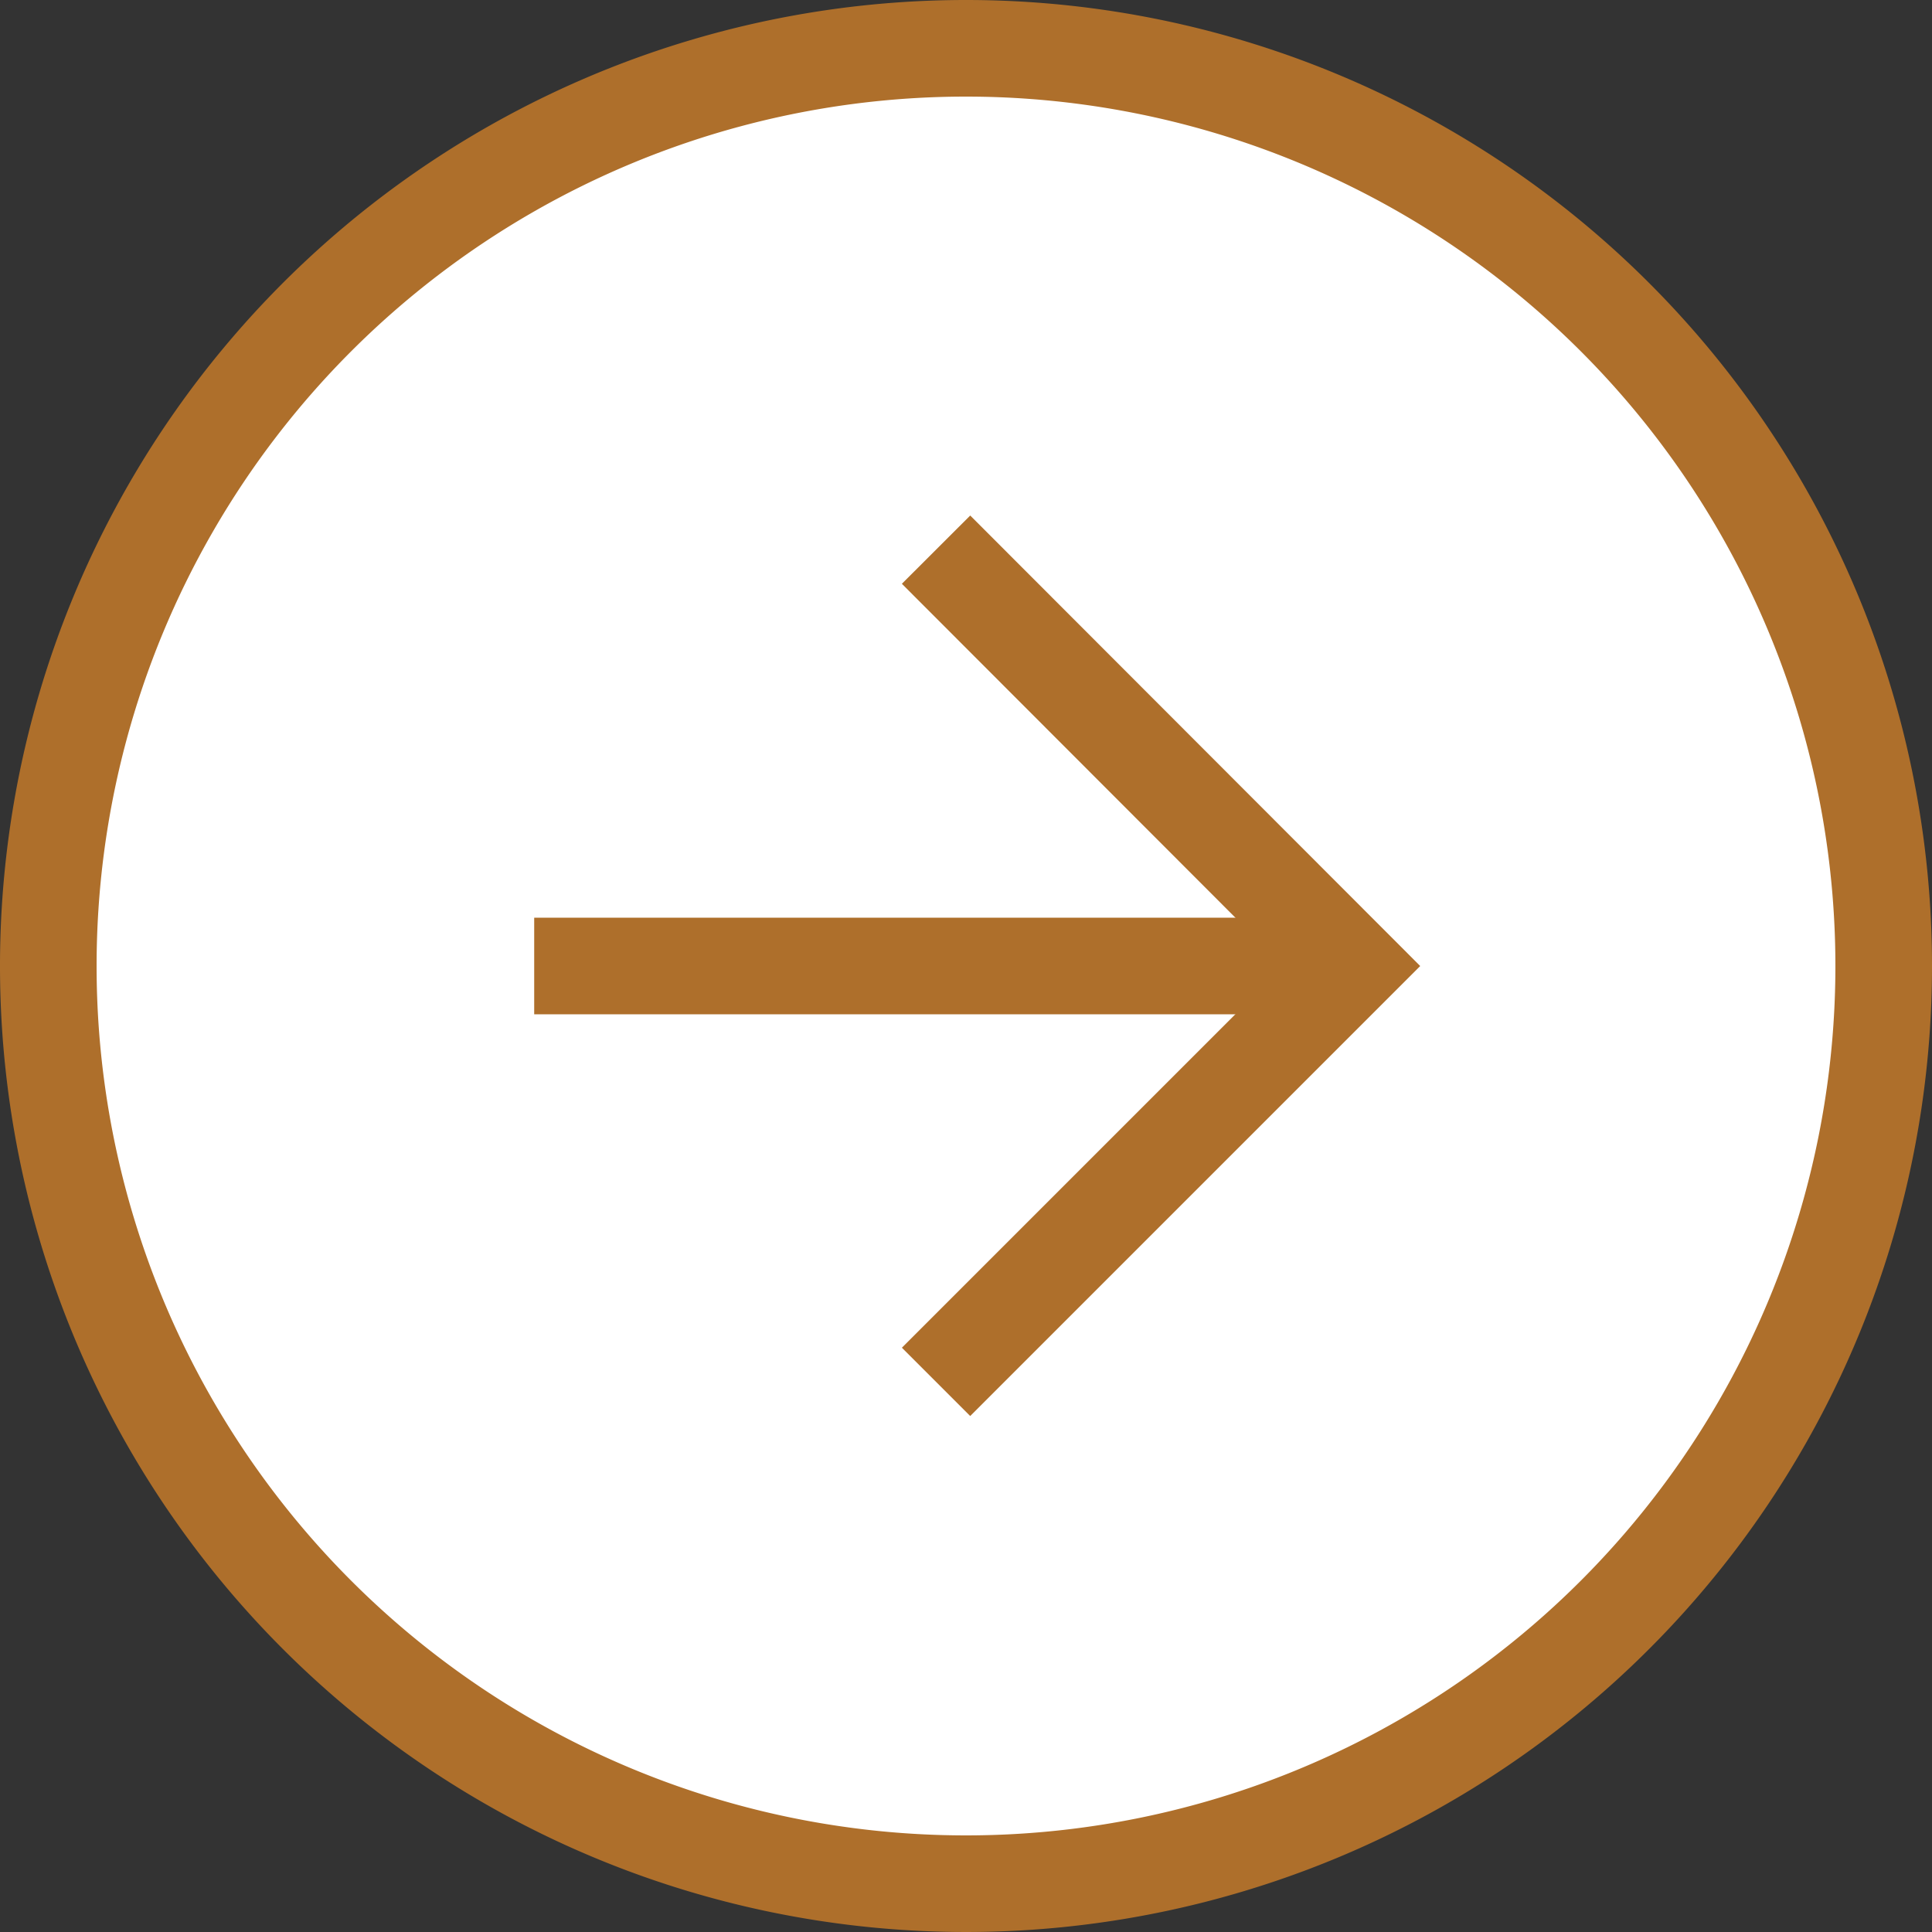 <svg xmlns="http://www.w3.org/2000/svg" viewBox="0 0 40 40"><rect x="0" y="0" width="40" height="40" fill="#333333" stroke="none"/><defs><style>.cls-1{fill:#fff;}.cls-2{fill:#ae6f2b;}.cls-3{fill:none;stroke:#ae6f2b;stroke-miterlimit:10;stroke-width:2px;}</style></defs><g id="レイヤー_2" data-name="レイヤー 2"><g id="anchor"><circle class="cls-1" cx="20" cy="20" r="19"/><path class="cls-2" d="M20,2A18,18,0,1,1,2,20,18,18,0,0,1,20,2m0-2A20,20,0,1,0,40,20,20,20,0,0,0,20,0Z"/><line class="cls-3" x1="11.06" y1="20" x2="27.99" y2="20"/><polyline class="cls-3" points="19.38 11.38 27.99 20 19.38 28.61"/></g></g></svg>